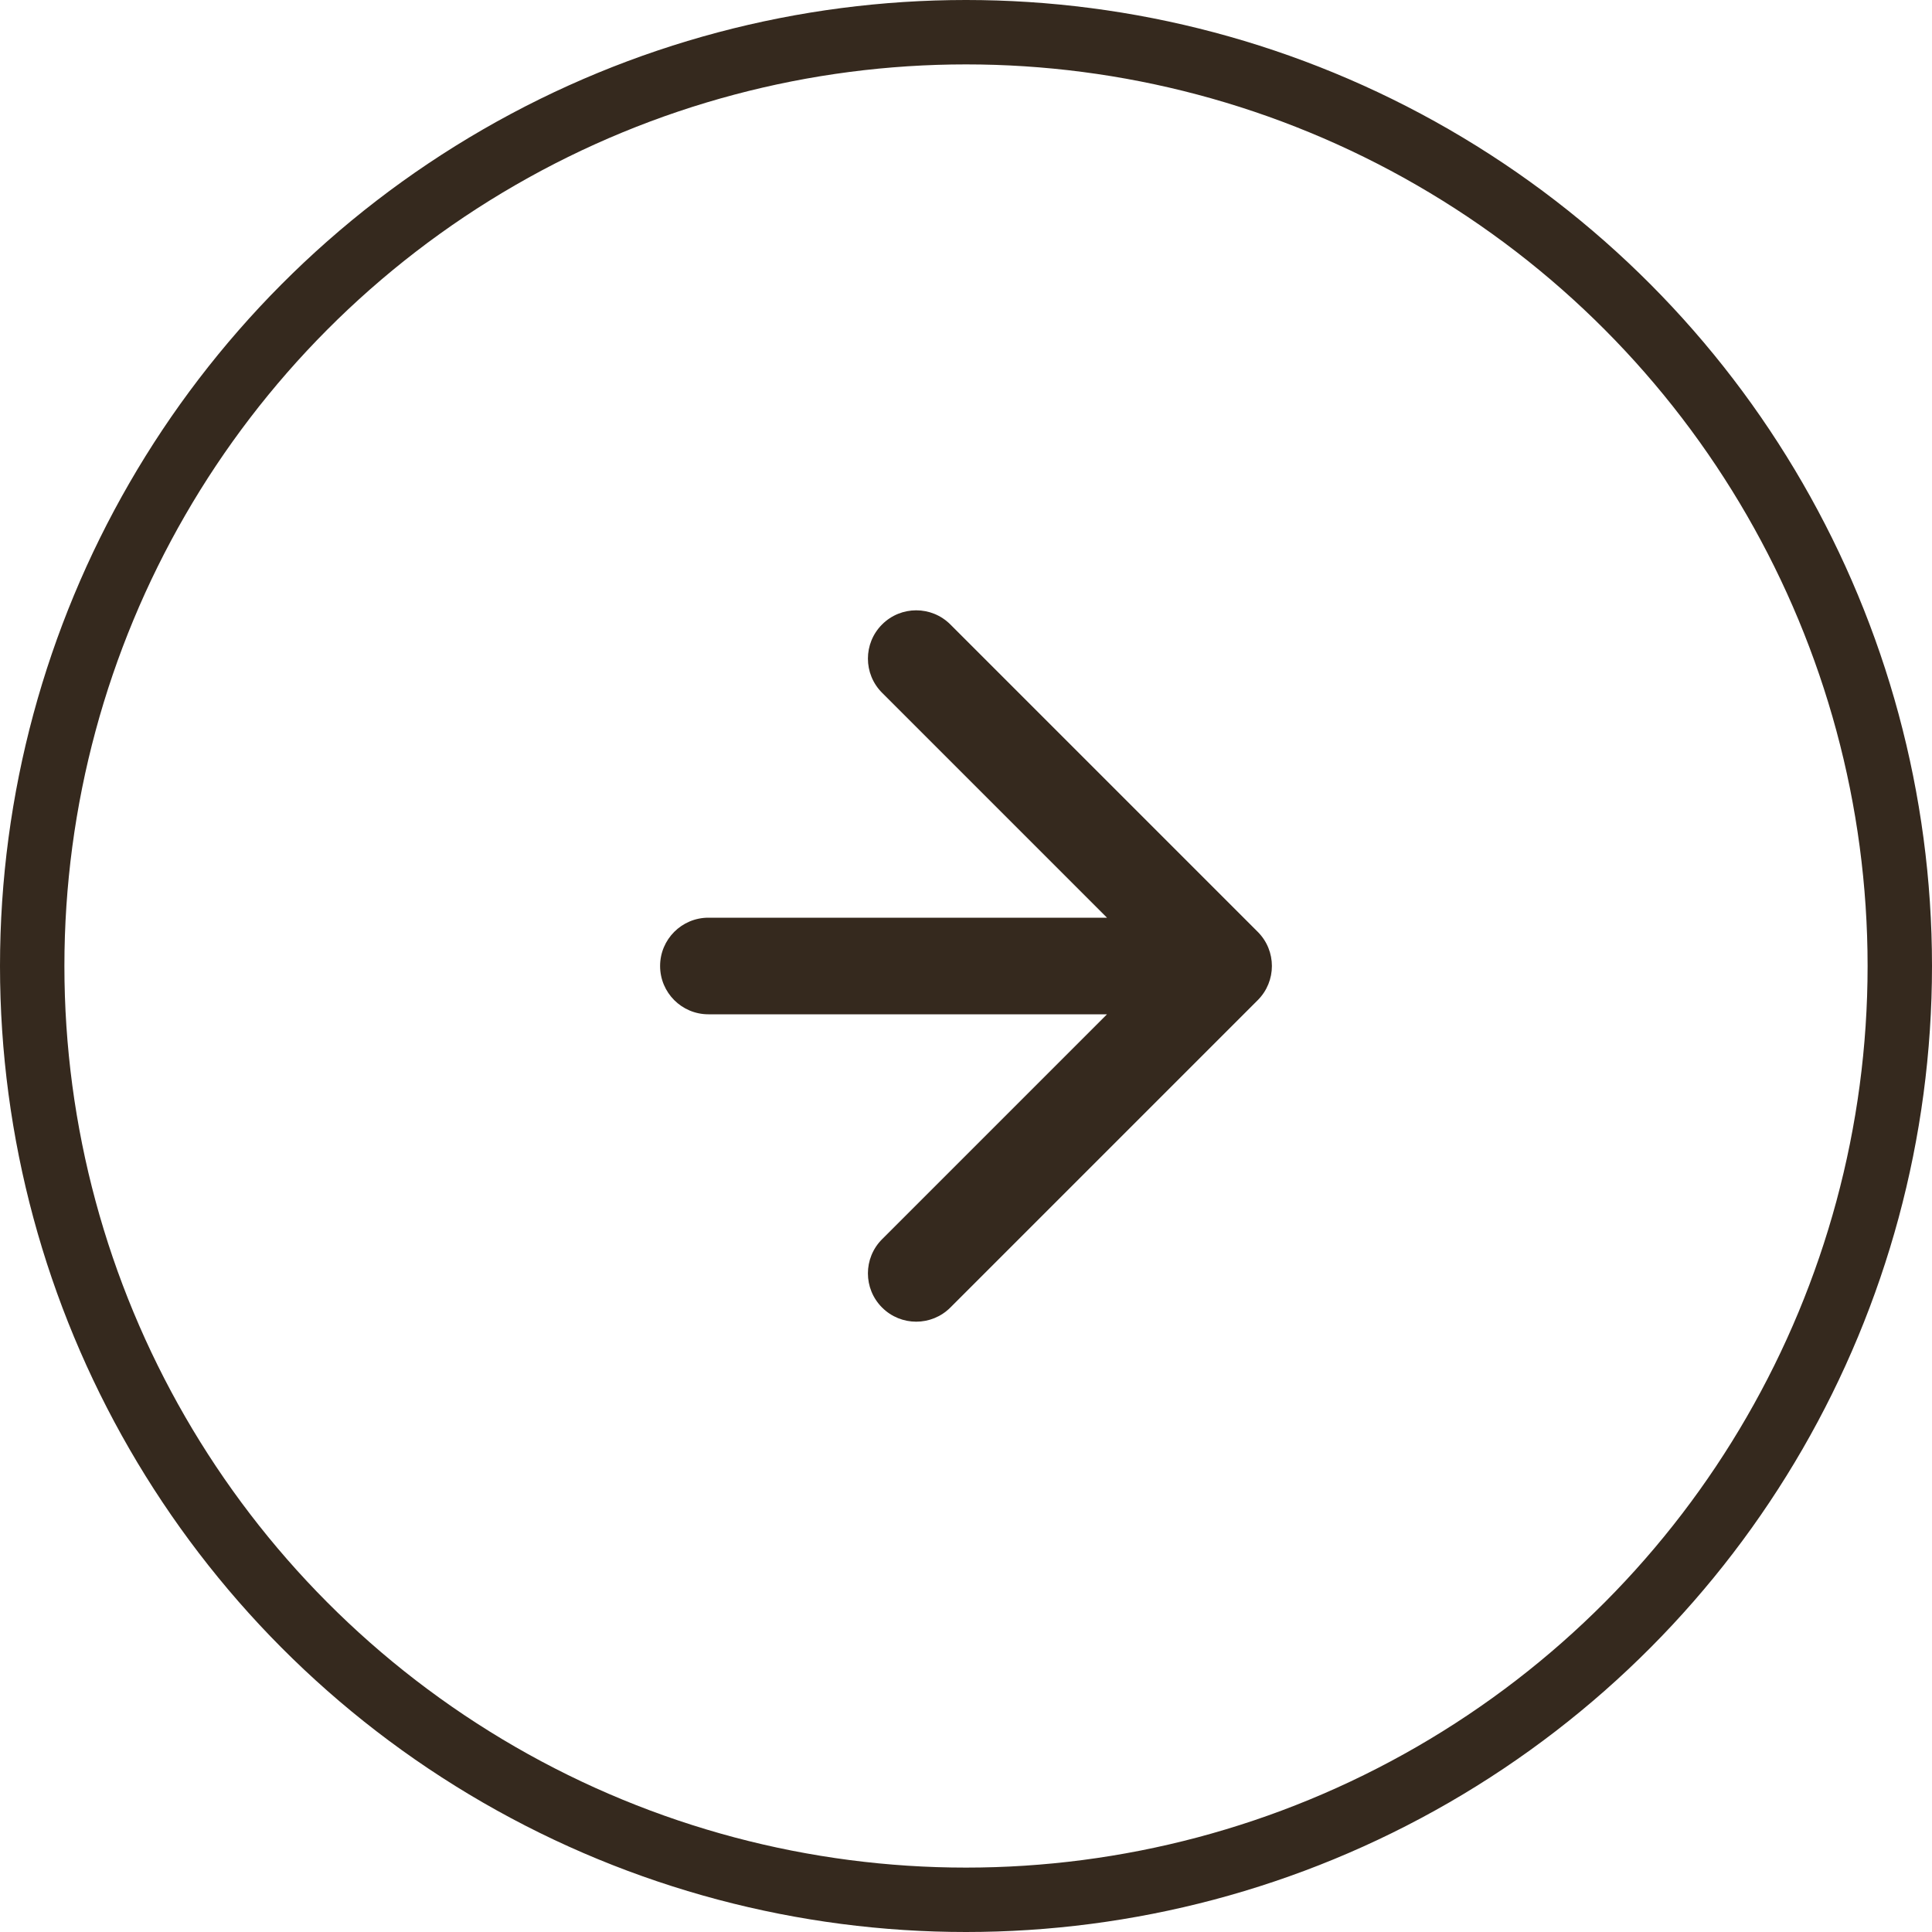 <?xml version="1.0" encoding="UTF-8"?> <svg xmlns="http://www.w3.org/2000/svg" width="120" height="120" viewBox="0 0 120 120" fill="none"> <circle r="14.5" transform="matrix(-4 0 0 4 60 60)" stroke="#35291E"></circle> <path d="M44 57C42.343 57 41 58.343 41 60C41 61.657 42.343 63 44 63L44 57ZM78.121 62.121C79.293 60.95 79.293 59.05 78.121 57.879L59.029 38.787C57.858 37.615 55.958 37.615 54.787 38.787C53.615 39.958 53.615 41.858 54.787 43.029L71.757 60L54.787 76.971C53.615 78.142 53.615 80.042 54.787 81.213C55.958 82.385 57.858 82.385 59.029 81.213L78.121 62.121ZM44 63L76 63L76 57L44 57L44 63Z" fill="#35291E"></path> </svg> 